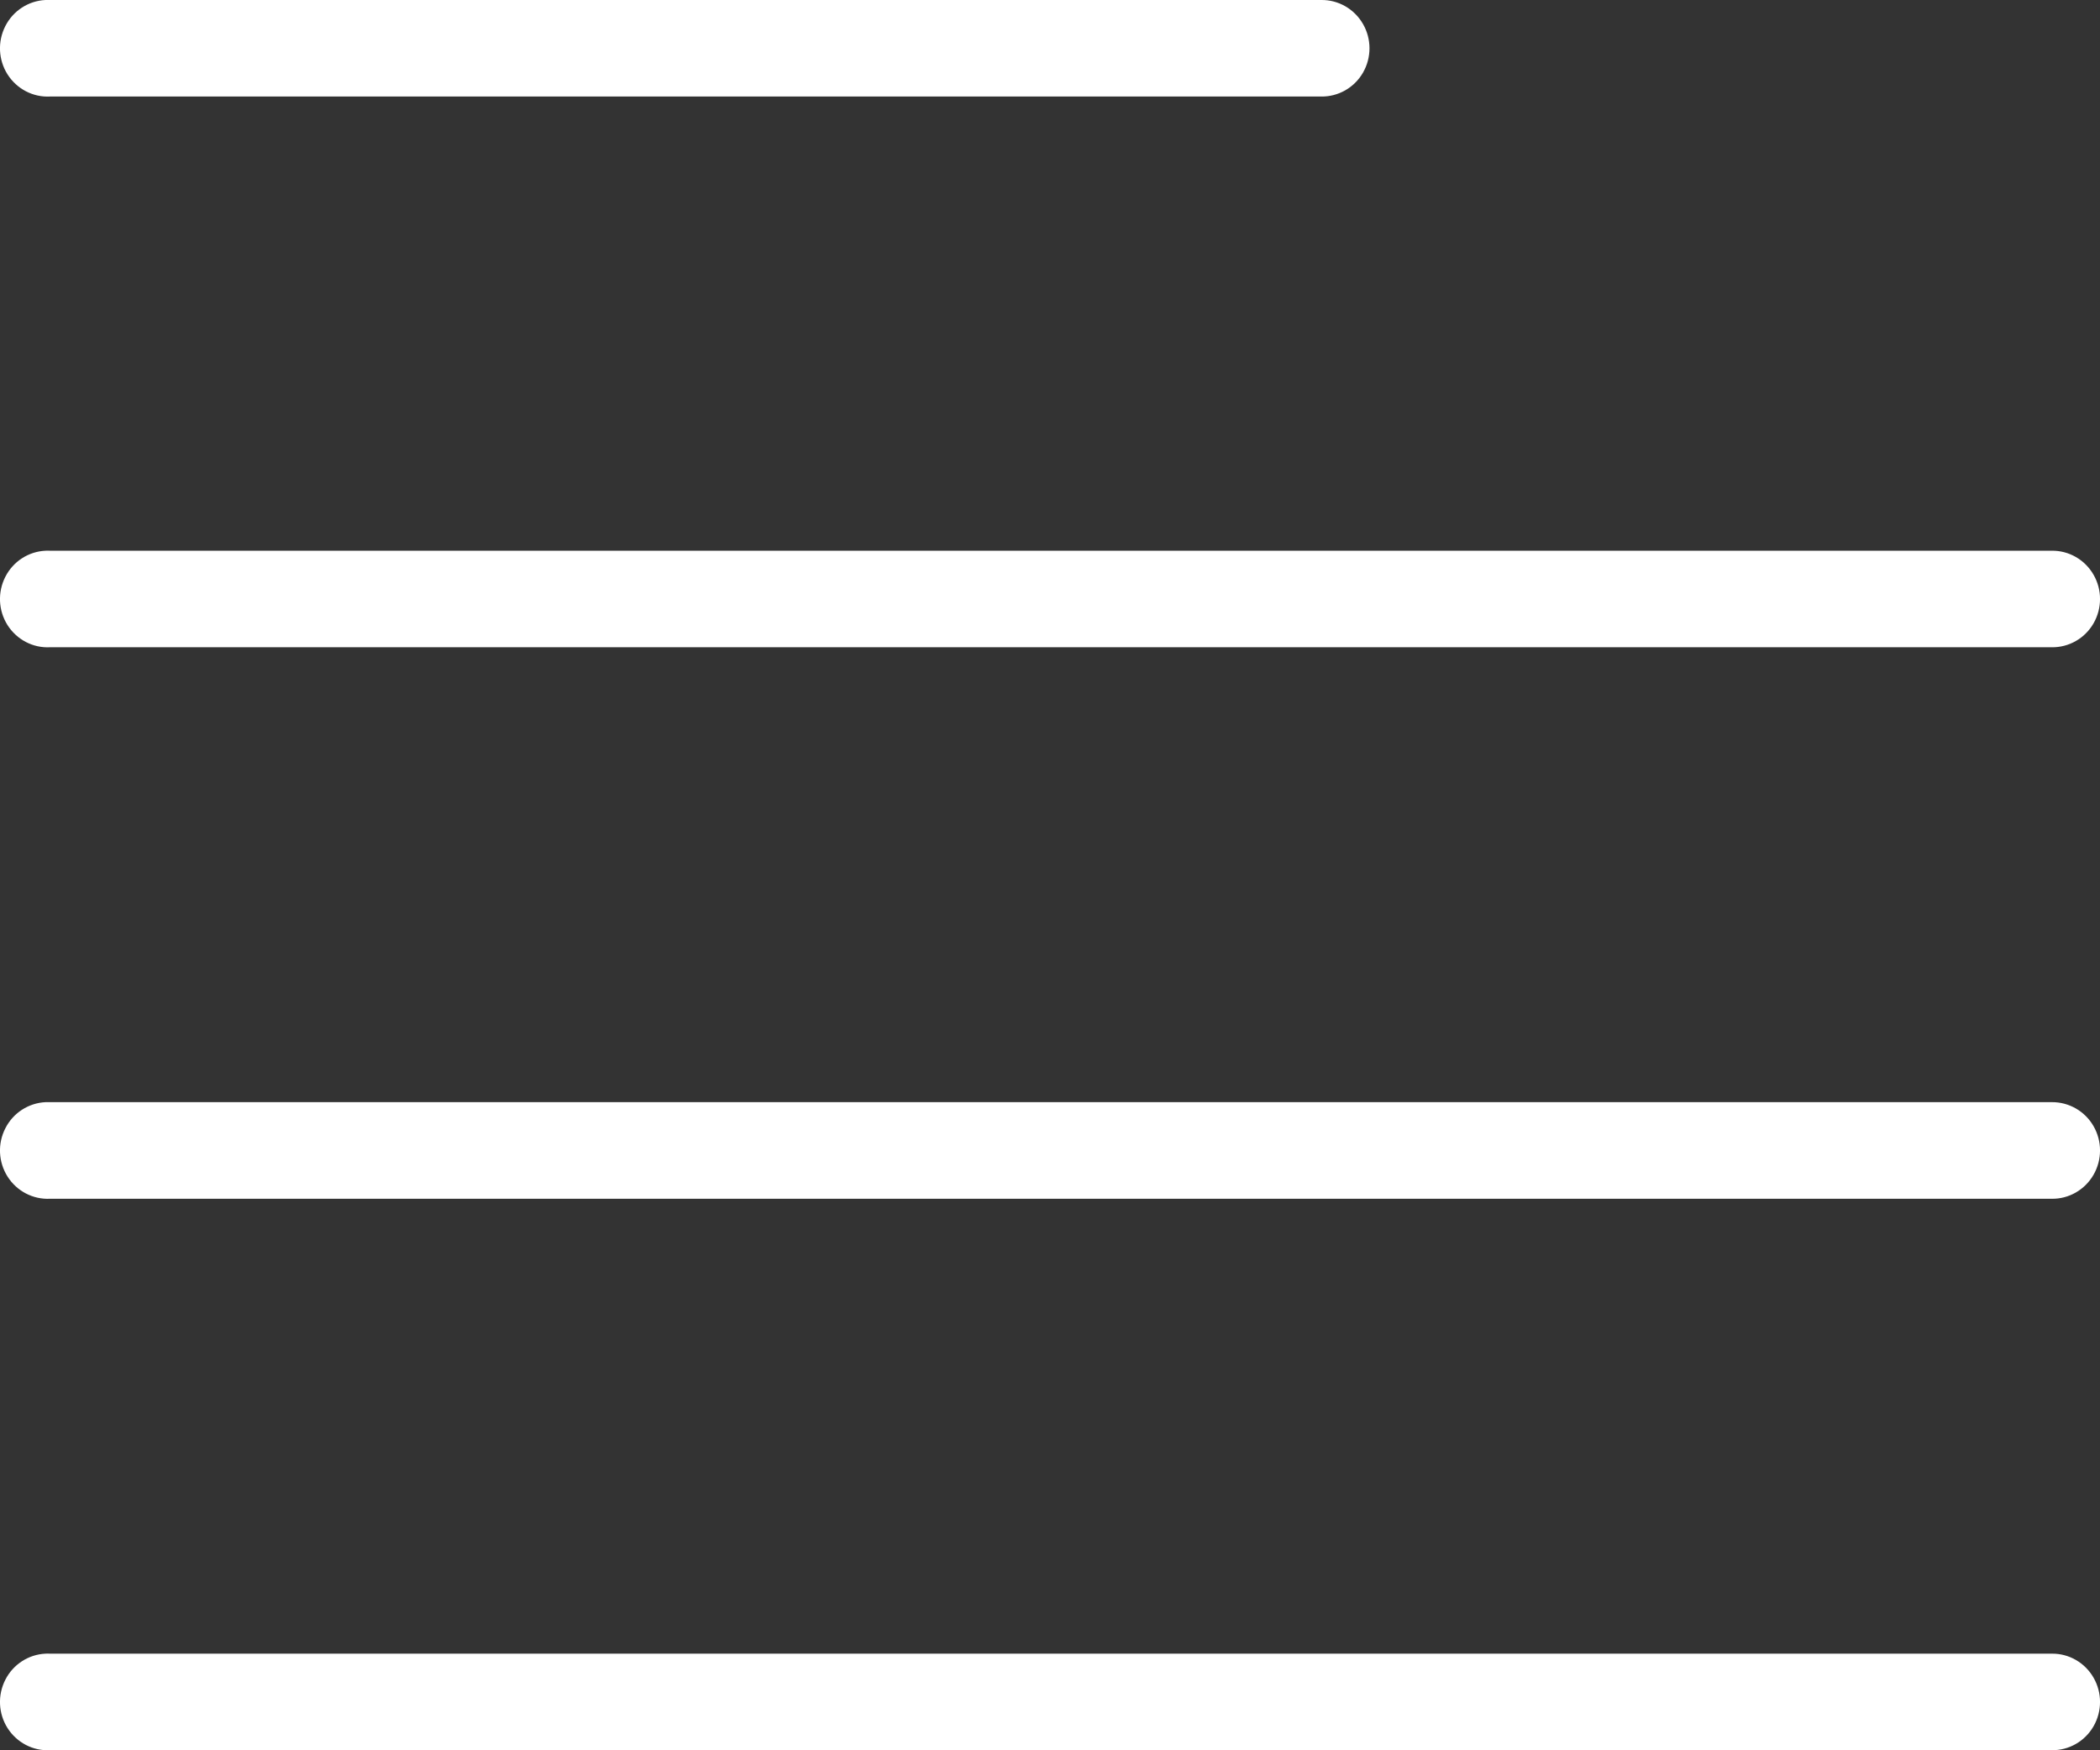<?xml version="1.0" encoding="UTF-8"?>
<svg width="24px" height="20px" viewBox="0 0 24 20" version="1.1" xmlns="http://www.w3.org/2000/svg" xmlns:xlink="http://www.w3.org/1999/xlink">
    <rect x="0" y="0" width="24" height="20" fill="#333333" stroke="none"/>
    <!-- Generator: Sketch 52.6 (67491) - http://www.bohemiancoding.com/sketch -->
    <title>Icon/Hamburger Menu</title>
    <desc>Created with Sketch.</desc>
    <g id="-🧩-Symbols" stroke="none" stroke-width="1" fill="none" fill-rule="evenodd">
        <g id="Mobile/Splash/basic" transform="translate(-20, -20)" fill="#FFFFFF">
            <g id="Group" transform="translate(20, 8)">
                <g id="Icon/Hamburger-Menu" transform="translate(0, 10)">
                    <path d="M0.52,2 C0.537,1.999 0.554,1.999 0.571,2 L15.099,2 C15.295,1.997 15.478,2.102 15.577,2.274 C15.676,2.445 15.676,2.658 15.577,2.83 C15.478,3.002 15.295,3.106 15.099,3.103 L0.571,3.103 C0.376,3.113 0.192,3.016 0.086,2.85 C-0.019,2.684 -0.029,2.474 0.061,2.298 C0.15,2.123 0.325,2.009 0.52,2 Z M0.52,8.293 C0.537,8.292 0.554,8.292 0.571,8.293 L23.448,8.293 C23.644,8.29 23.827,8.395 23.926,8.567 C24.025,8.738 24.025,8.951 23.926,9.123 C23.827,9.295 23.644,9.399 23.448,9.396 L0.571,9.396 C0.376,9.406 0.192,9.309 0.086,9.143 C-0.019,8.977 -0.029,8.767 0.061,8.591 C0.15,8.416 0.325,8.302 0.52,8.293 Z M0.52,14.594 C0.537,14.594 0.554,14.594 0.571,14.594 L23.448,14.594 C23.644,14.592 23.827,14.696 23.926,14.868 C24.025,15.04 24.025,15.252 23.926,15.424 C23.827,15.596 23.644,15.701 23.448,15.698 L0.571,15.698 C0.376,15.707 0.192,15.611 0.086,15.444 C-0.019,15.278 -0.029,15.068 0.061,14.893 C0.15,14.717 0.325,14.604 0.52,14.594 Z M0.52,20.896 C0.537,20.895 0.554,20.895 0.571,20.896 L23.448,20.896 C23.644,20.893 23.827,20.998 23.926,21.17 C24.025,21.341 24.025,21.554 23.926,21.726 C23.827,21.898 23.644,22.002 23.448,21.999 L0.571,21.999 C0.376,22.009 0.192,21.912 0.086,21.746 C-0.019,21.58 -0.029,21.37 0.061,21.194 C0.15,21.019 0.325,20.905 0.52,20.896 Z" id="Combined-Shape"></path>
                </g>
            </g>
        </g>
    </g>
</svg>